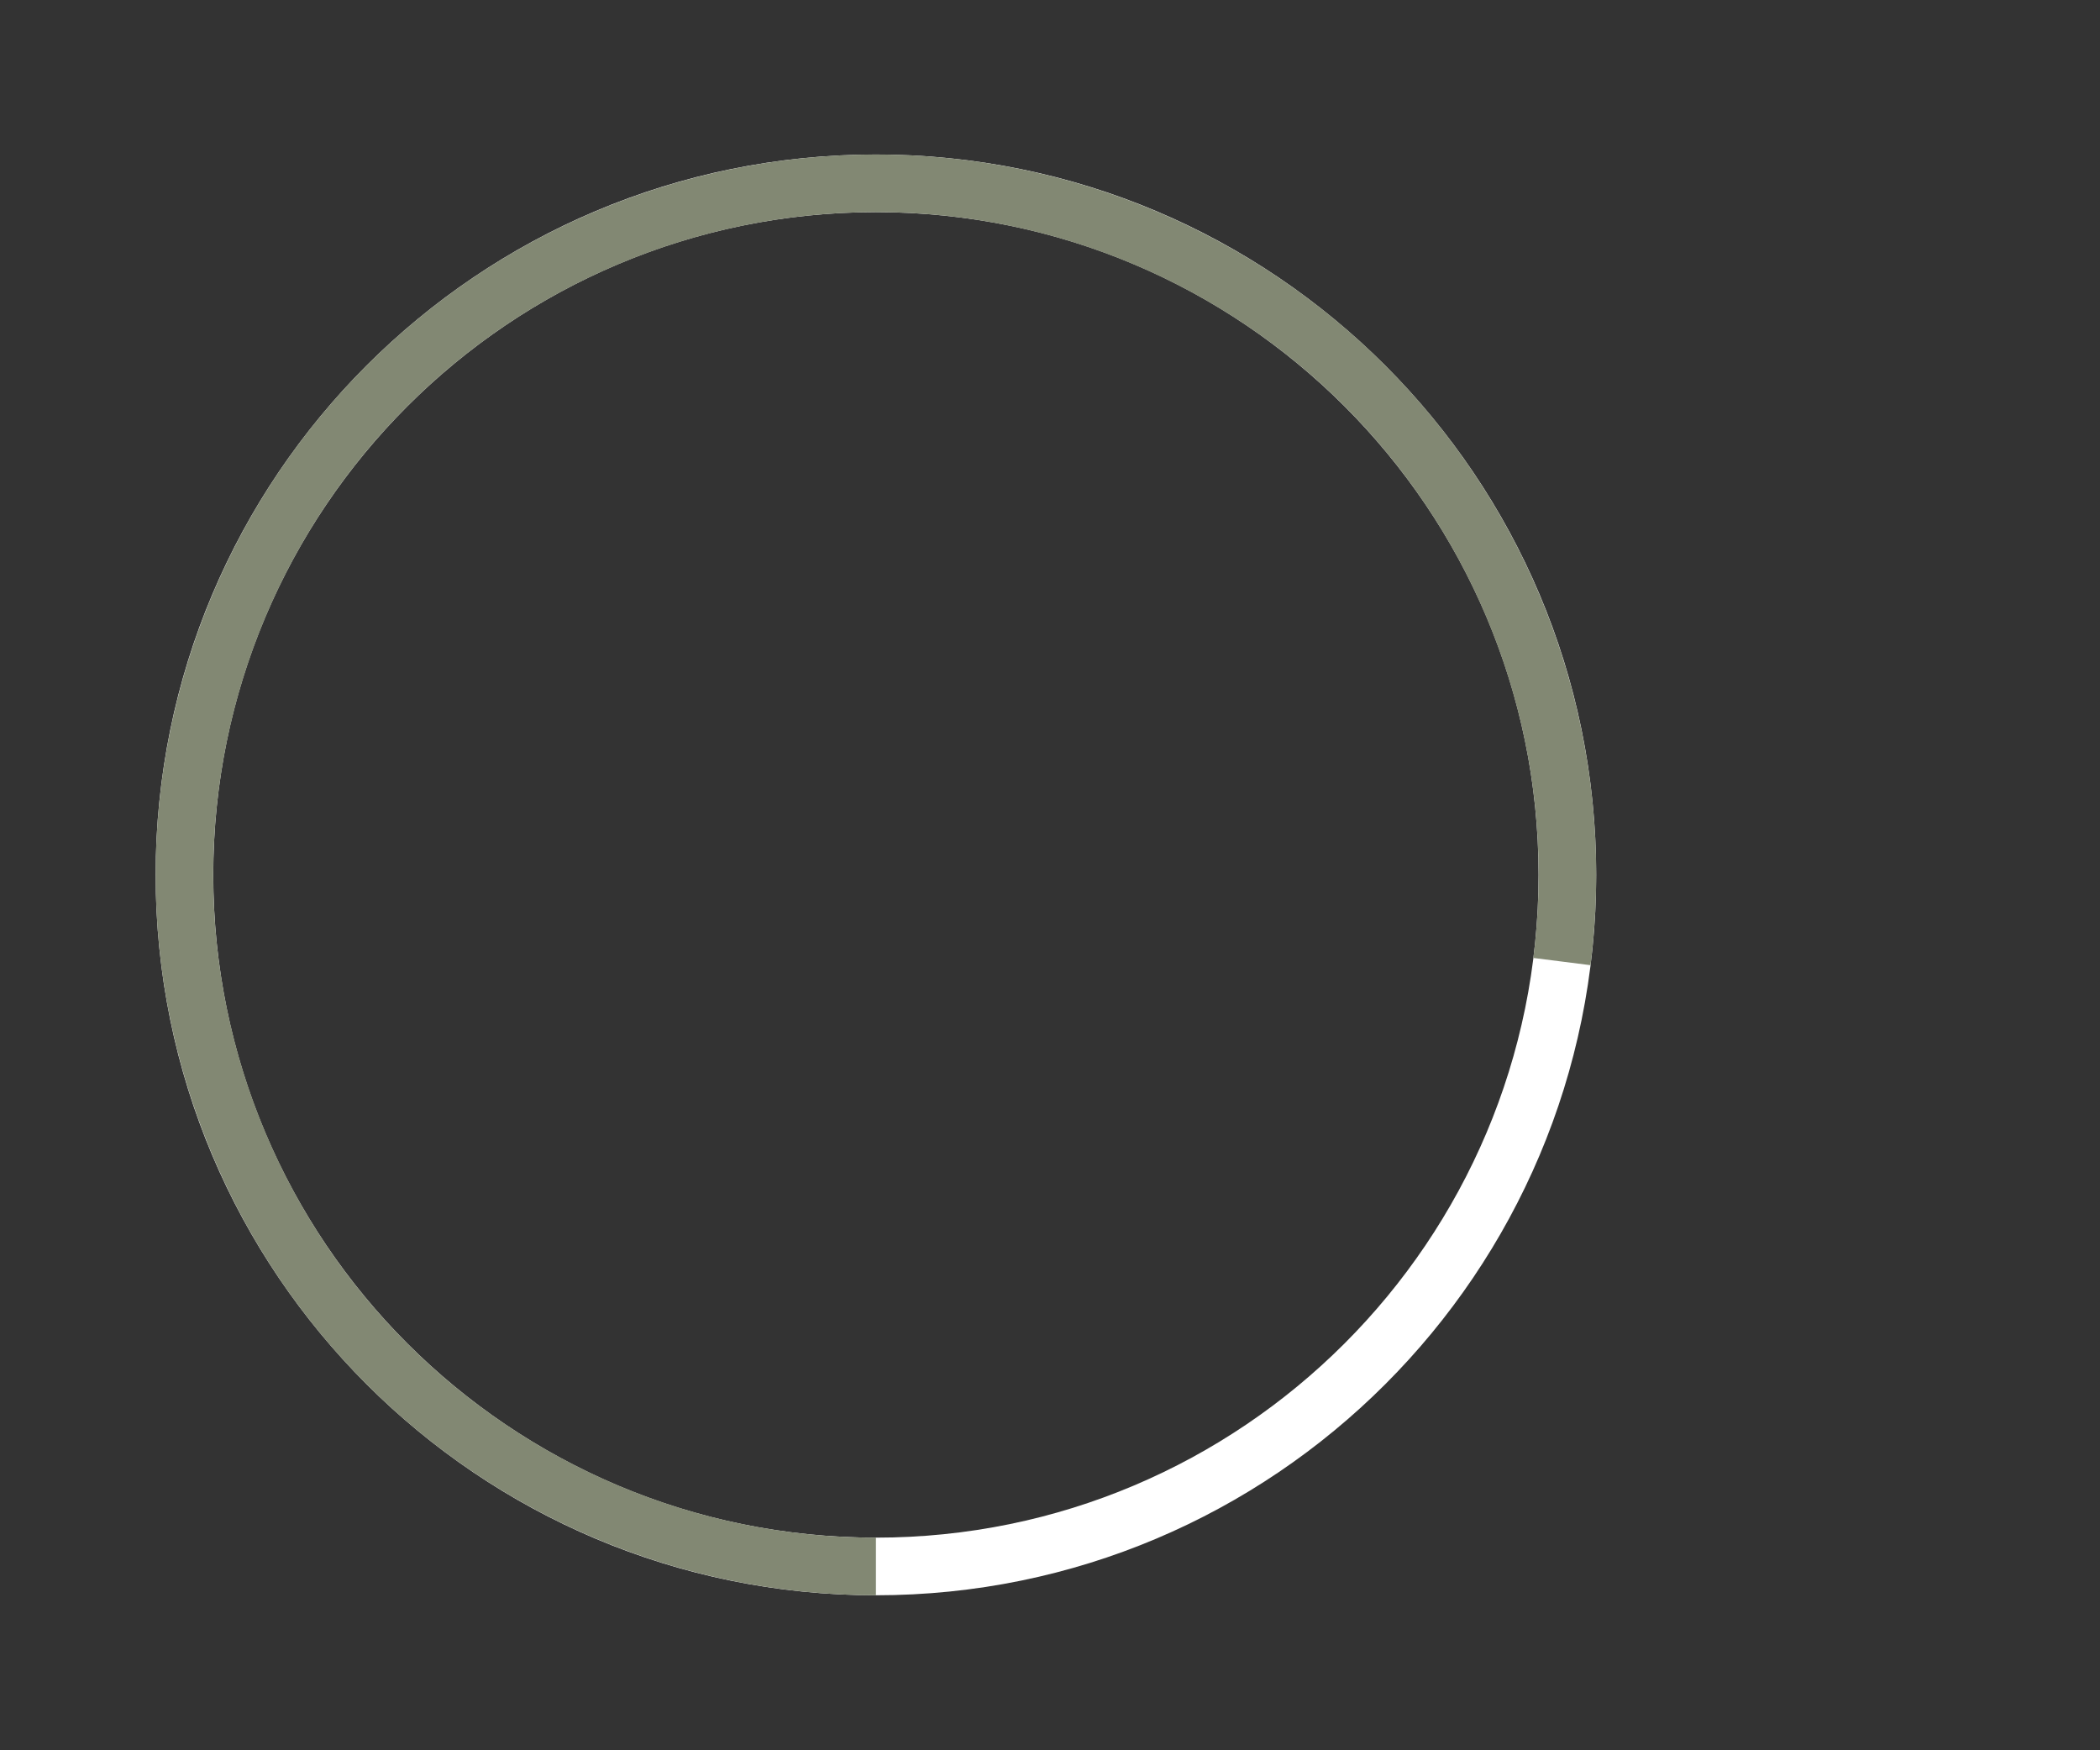 <svg xmlns="http://www.w3.org/2000/svg" xmlns:xlink="http://www.w3.org/1999/xlink" width="1200" viewBox="0 0 900 750" height="1000" preserveAspectRatio="xMidYMid meet"><rect x="0" y="0" width="900" height="750" fill="#333333" stroke="none"/><defs><clipPath id="91bf985b09"><path d="M 0.707 0.207 L 618.082 0.207 L 618.082 617.578 L 0.707 617.578 Z M 0.707 0.207 " clip-rule="nonzero"></path></clipPath><clipPath id="aa46cbabd4"><path d="M 309.395 617.578 C 138.91 617.578 0.707 479.375 0.707 308.891 C 0.707 138.41 138.91 0.207 309.395 0.207 C 479.879 0.207 618.082 138.41 618.082 308.891 C 618.082 479.375 479.879 617.578 309.395 617.578 L 309.395 592.883 C 466.238 592.883 593.387 465.734 593.387 308.891 C 593.387 152.047 466.238 24.898 309.395 24.898 C 152.551 24.898 25.402 152.047 25.402 308.891 C 25.402 465.734 152.551 592.883 309.395 592.883 Z M 309.395 617.578 " clip-rule="nonzero"></path></clipPath><clipPath id="46fb97f8a0"><path d="M 0.707 0.207 L 618.082 0.207 L 618.082 617.578 L 0.707 617.578 Z M 0.707 0.207 " clip-rule="nonzero"></path></clipPath><clipPath id="23f025371e"><path d="M 309.395 617.578 C 138.91 617.578 0.707 479.375 0.707 308.891 C 0.707 138.41 138.91 0.207 309.395 0.207 C 479.879 0.207 618.082 138.41 618.082 308.891 C 618.082 479.375 479.879 617.578 309.395 617.578 L 309.395 592.883 C 466.238 592.883 593.387 465.734 593.387 308.891 C 593.387 152.047 466.238 24.898 309.395 24.898 C 152.551 24.898 25.402 152.047 25.402 308.891 C 25.402 465.734 152.551 592.883 309.395 592.883 Z M 309.395 617.578 " clip-rule="nonzero"></path></clipPath><clipPath id="174ae64a06"><rect x="0" width="619" y="0" height="618"></rect></clipPath><clipPath id="092f1f4d96"><path d="M 0.48 0 L 618.238 0 L 618.238 617.578 L 0.48 617.578 Z M 0.48 0 " clip-rule="nonzero"></path></clipPath><clipPath id="357478e1c8"><path d="M 309.395 617.578 C 181.004 617.578 66.02 538.105 20.637 418.004 C -24.746 297.902 8.949 162.25 105.258 77.344 C 201.562 -7.562 340.371 -23.992 453.84 36.086 C 567.305 96.164 631.738 220.203 615.648 347.582 L 591.148 344.484 C 605.953 227.297 546.672 113.18 442.281 57.91 C 337.895 2.637 210.191 17.754 121.586 95.867 C 32.984 173.98 1.984 298.781 43.738 409.277 C 85.488 519.77 191.273 592.883 309.395 592.883 Z M 309.395 617.578 " clip-rule="nonzero"></path></clipPath><clipPath id="1c79be52ee"><path d="M 0.48 0 L 618.238 0 L 618.238 617.578 L 0.48 617.578 Z M 0.48 0 " clip-rule="nonzero"></path></clipPath><clipPath id="f425a1aa02"><path d="M 309.395 617.578 C 181.004 617.578 66.02 538.105 20.637 418.004 C -24.746 297.902 8.949 162.25 105.258 77.344 C 201.562 -7.562 340.371 -23.992 453.84 36.086 C 567.305 96.164 631.738 220.203 615.648 347.582 L 591.148 344.484 C 605.953 227.297 546.672 113.18 442.281 57.91 C 337.895 2.637 210.191 17.754 121.586 95.867 C 32.984 173.98 1.984 298.781 43.738 409.277 C 85.488 519.77 191.273 592.883 309.395 592.883 Z M 309.395 617.578 " clip-rule="nonzero"></path></clipPath><clipPath id="96ad8c020a"><rect x="0" width="619" y="0" height="618"></rect></clipPath><clipPath id="905abf6da7"><rect x="0" width="619" y="0" height="618"></rect></clipPath></defs><g transform="matrix(1, 0, 0, 1, 66, 66)"><g clip-path="url(#905abf6da7)"><g clip-path="url(#91bf985b09)"><g clip-path="url(#aa46cbabd4)"><g transform="matrix(1, 0, 0, 1, -0, -0)"><g clip-path="url(#174ae64a06)"><g clip-path="url(#46fb97f8a0)"><g clip-path="url(#23f025371e)"><path fill="#ffffff" d="M 618.082 617.578 L 0.707 617.578 L 0.707 0.207 L 618.082 0.207 Z M 618.082 617.578 " fill-opacity="1" fill-rule="nonzero"></path></g></g></g></g></g></g><g clip-path="url(#092f1f4d96)"><g clip-path="url(#357478e1c8)"><g transform="matrix(1, 0, 0, 1, -0, -0)"><g clip-path="url(#96ad8c020a)"><g clip-path="url(#1c79be52ee)"><g clip-path="url(#f425a1aa02)"><path fill="#828873" d="M 618.082 617.578 L 0.707 617.578 L 0.707 0.207 L 618.082 0.207 Z M 618.082 617.578 " fill-opacity="1" fill-rule="nonzero"></path></g></g></g></g></g></g></g></g></svg>